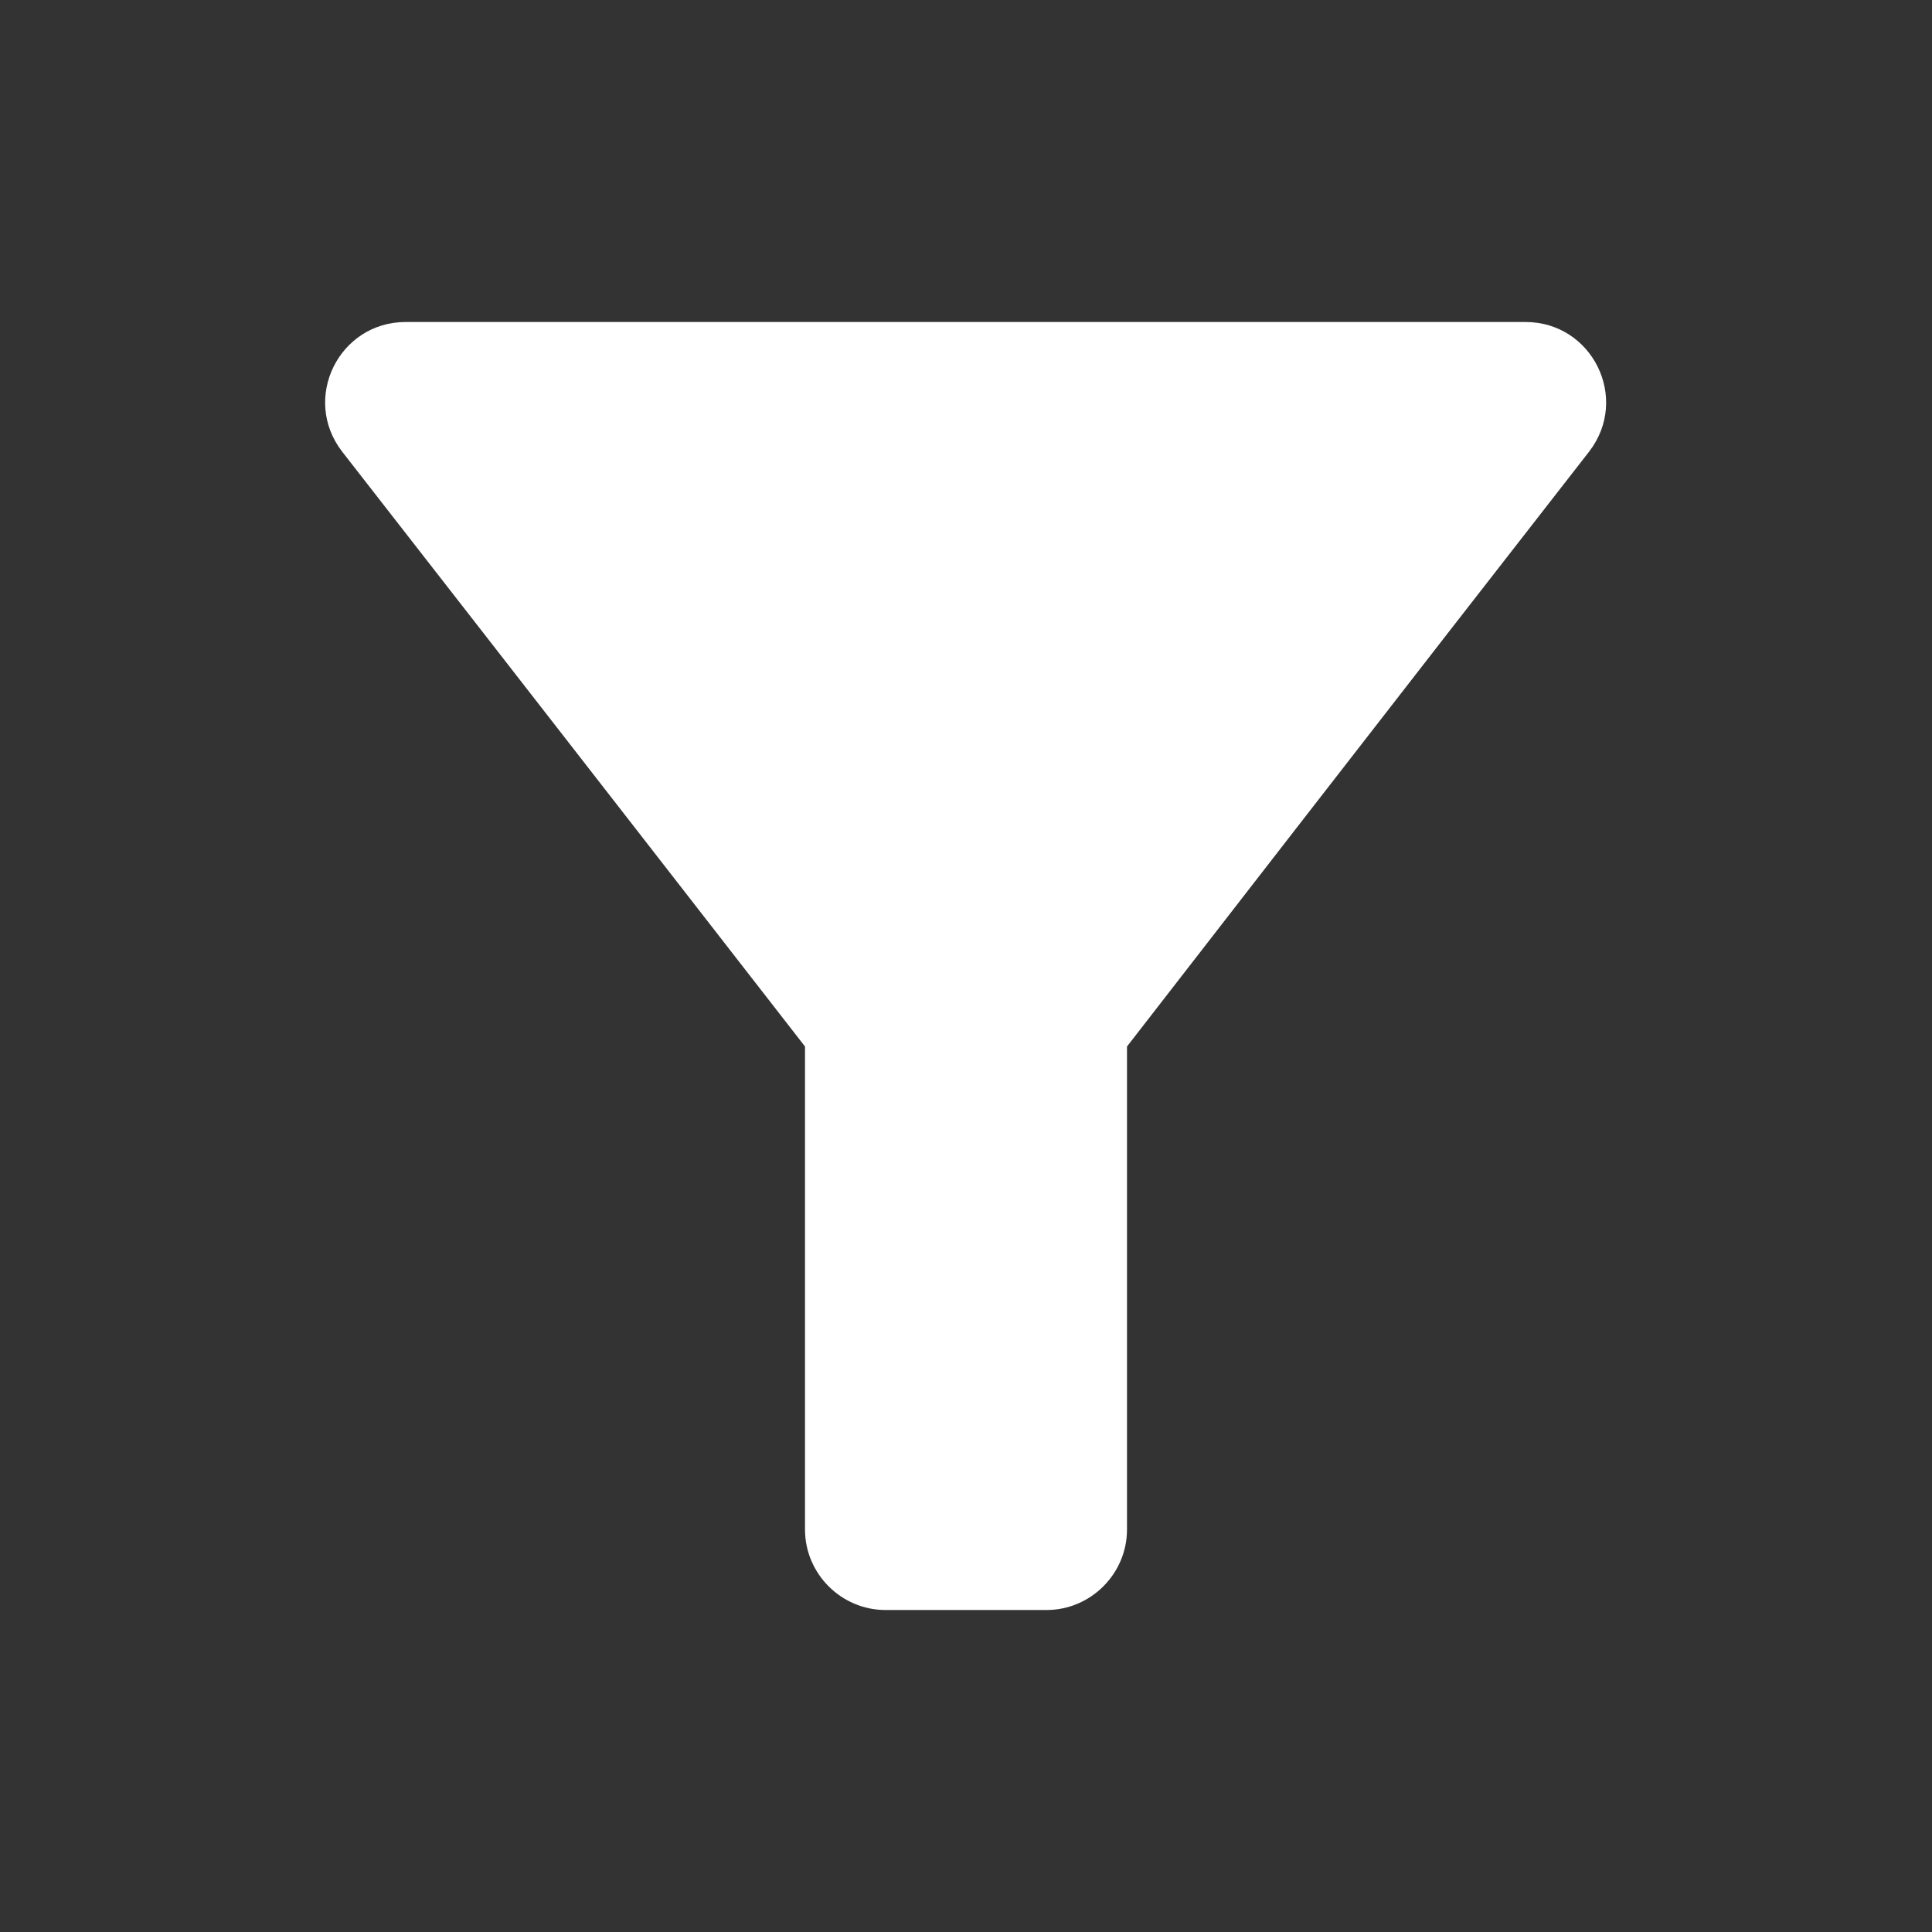 <svg width="21" height="21" viewBox="0 0 21 21" fill="none" xmlns="http://www.w3.org/2000/svg">
<rect x="0" y="0" width="21" height="21" fill="#333333" stroke="none"/>
<g id="Filter alt" clip-path="url(#clip0_1953_8877)">
<g id="Group">
<path id="Vector" d="M3.719 4.909C5.486 7.175 8.75 11.375 8.75 11.375V16.625C8.75 17.106 9.144 17.5 9.625 17.5H11.375C11.856 17.5 12.25 17.106 12.25 16.625V11.375C12.25 11.375 15.505 7.175 17.273 4.909C17.719 4.331 17.308 3.5 16.581 3.5H4.41C3.684 3.5 3.273 4.331 3.719 4.909Z" fill="white"/>
</g>
</g>
<defs>
<clipPath id="clip0_1953_8877">
<rect width="21" height="21" fill="white"/>
</clipPath>
</defs>
</svg>
